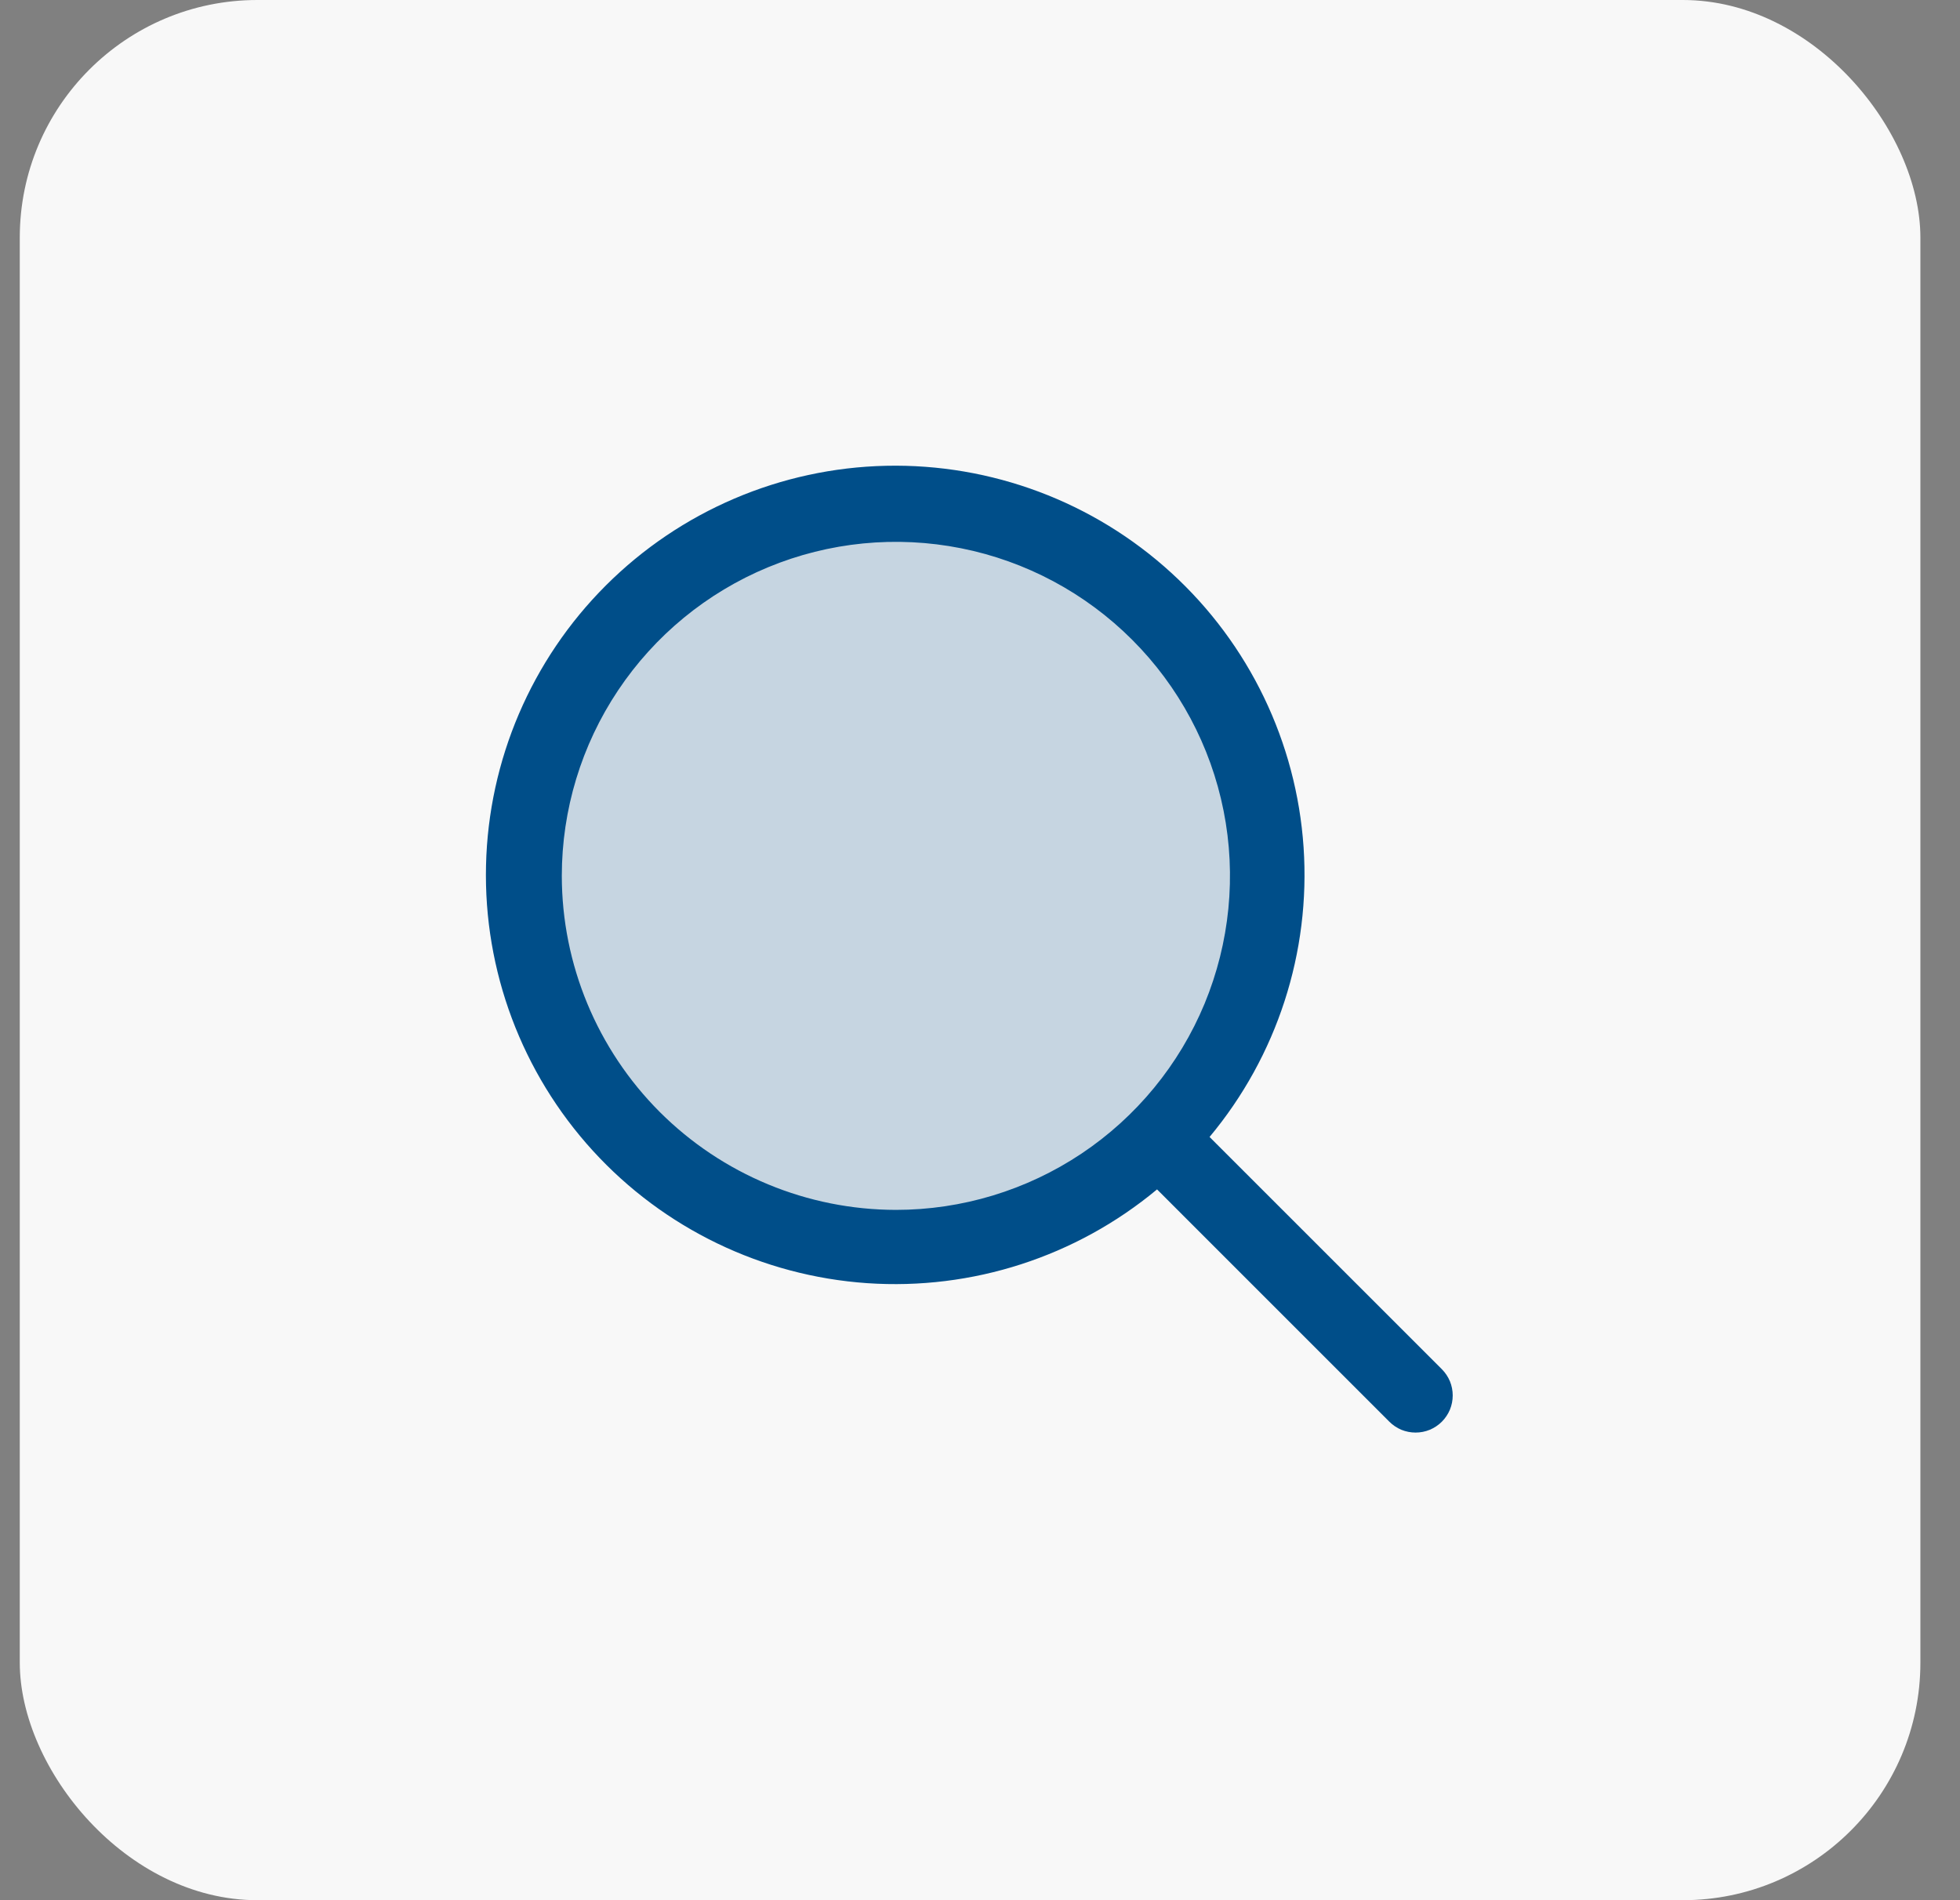 <?xml version="1.0" encoding="UTF-8"?>
<svg xmlns="http://www.w3.org/2000/svg" width="33" height="32" viewBox="0 0 33 32" fill="none">
  <rect x="0" y="0" width="33" height="32" fill="#808080" stroke="none"/>
  <rect x="0.333" width="32" height="32" rx="4" fill="#F8F8F8"></rect>
  <path opacity="0.2" d="M21.334 14.75C21.334 15.986 20.967 17.195 20.28 18.222C19.593 19.25 18.617 20.051 17.475 20.524C16.333 20.997 15.077 21.121 13.864 20.88C12.652 20.639 11.538 20.044 10.664 19.169C9.79 18.295 9.195 17.182 8.954 15.969C8.712 14.757 8.836 13.5 9.309 12.358C9.782 11.216 10.583 10.24 11.611 9.553C12.639 8.867 13.847 8.5 15.084 8.5C15.904 8.5 16.717 8.662 17.475 8.976C18.234 9.29 18.922 9.75 19.503 10.331C20.083 10.911 20.544 11.6 20.858 12.358C21.172 13.117 21.334 13.929 21.334 14.75Z" fill="#004E89"></path>
  <path d="M24.276 23.058L20.365 19.147C21.501 17.785 22.068 16.037 21.948 14.268C21.828 12.498 21.03 10.843 19.721 9.647C18.412 8.45 16.692 7.805 14.919 7.844C13.146 7.883 11.456 8.605 10.201 9.859C8.947 11.112 8.224 12.801 8.183 14.574C8.141 16.347 8.786 18.068 9.981 19.378C11.176 20.688 12.831 21.487 14.6 21.609C16.369 21.73 18.117 21.165 19.481 20.03L23.392 23.942C23.45 24 23.519 24.046 23.594 24.078C23.67 24.109 23.752 24.125 23.834 24.125C23.916 24.125 23.997 24.109 24.073 24.078C24.149 24.046 24.218 24 24.276 23.942C24.334 23.884 24.38 23.815 24.412 23.739C24.443 23.663 24.459 23.582 24.459 23.5C24.459 23.418 24.443 23.337 24.412 23.261C24.38 23.185 24.334 23.116 24.276 23.058ZM9.459 14.75C9.459 13.637 9.789 12.55 10.407 11.625C11.025 10.7 11.903 9.979 12.931 9.553C13.959 9.127 15.09 9.016 16.181 9.233C17.272 9.45 18.274 9.986 19.061 10.773C19.848 11.559 20.384 12.562 20.601 13.653C20.818 14.744 20.706 15.875 20.281 16.903C19.855 17.93 19.134 18.809 18.209 19.427C17.284 20.045 16.196 20.375 15.084 20.375C13.592 20.373 12.163 19.78 11.108 18.726C10.054 17.671 9.46 16.241 9.459 14.75Z" fill="#004E89"></path>
</svg>
